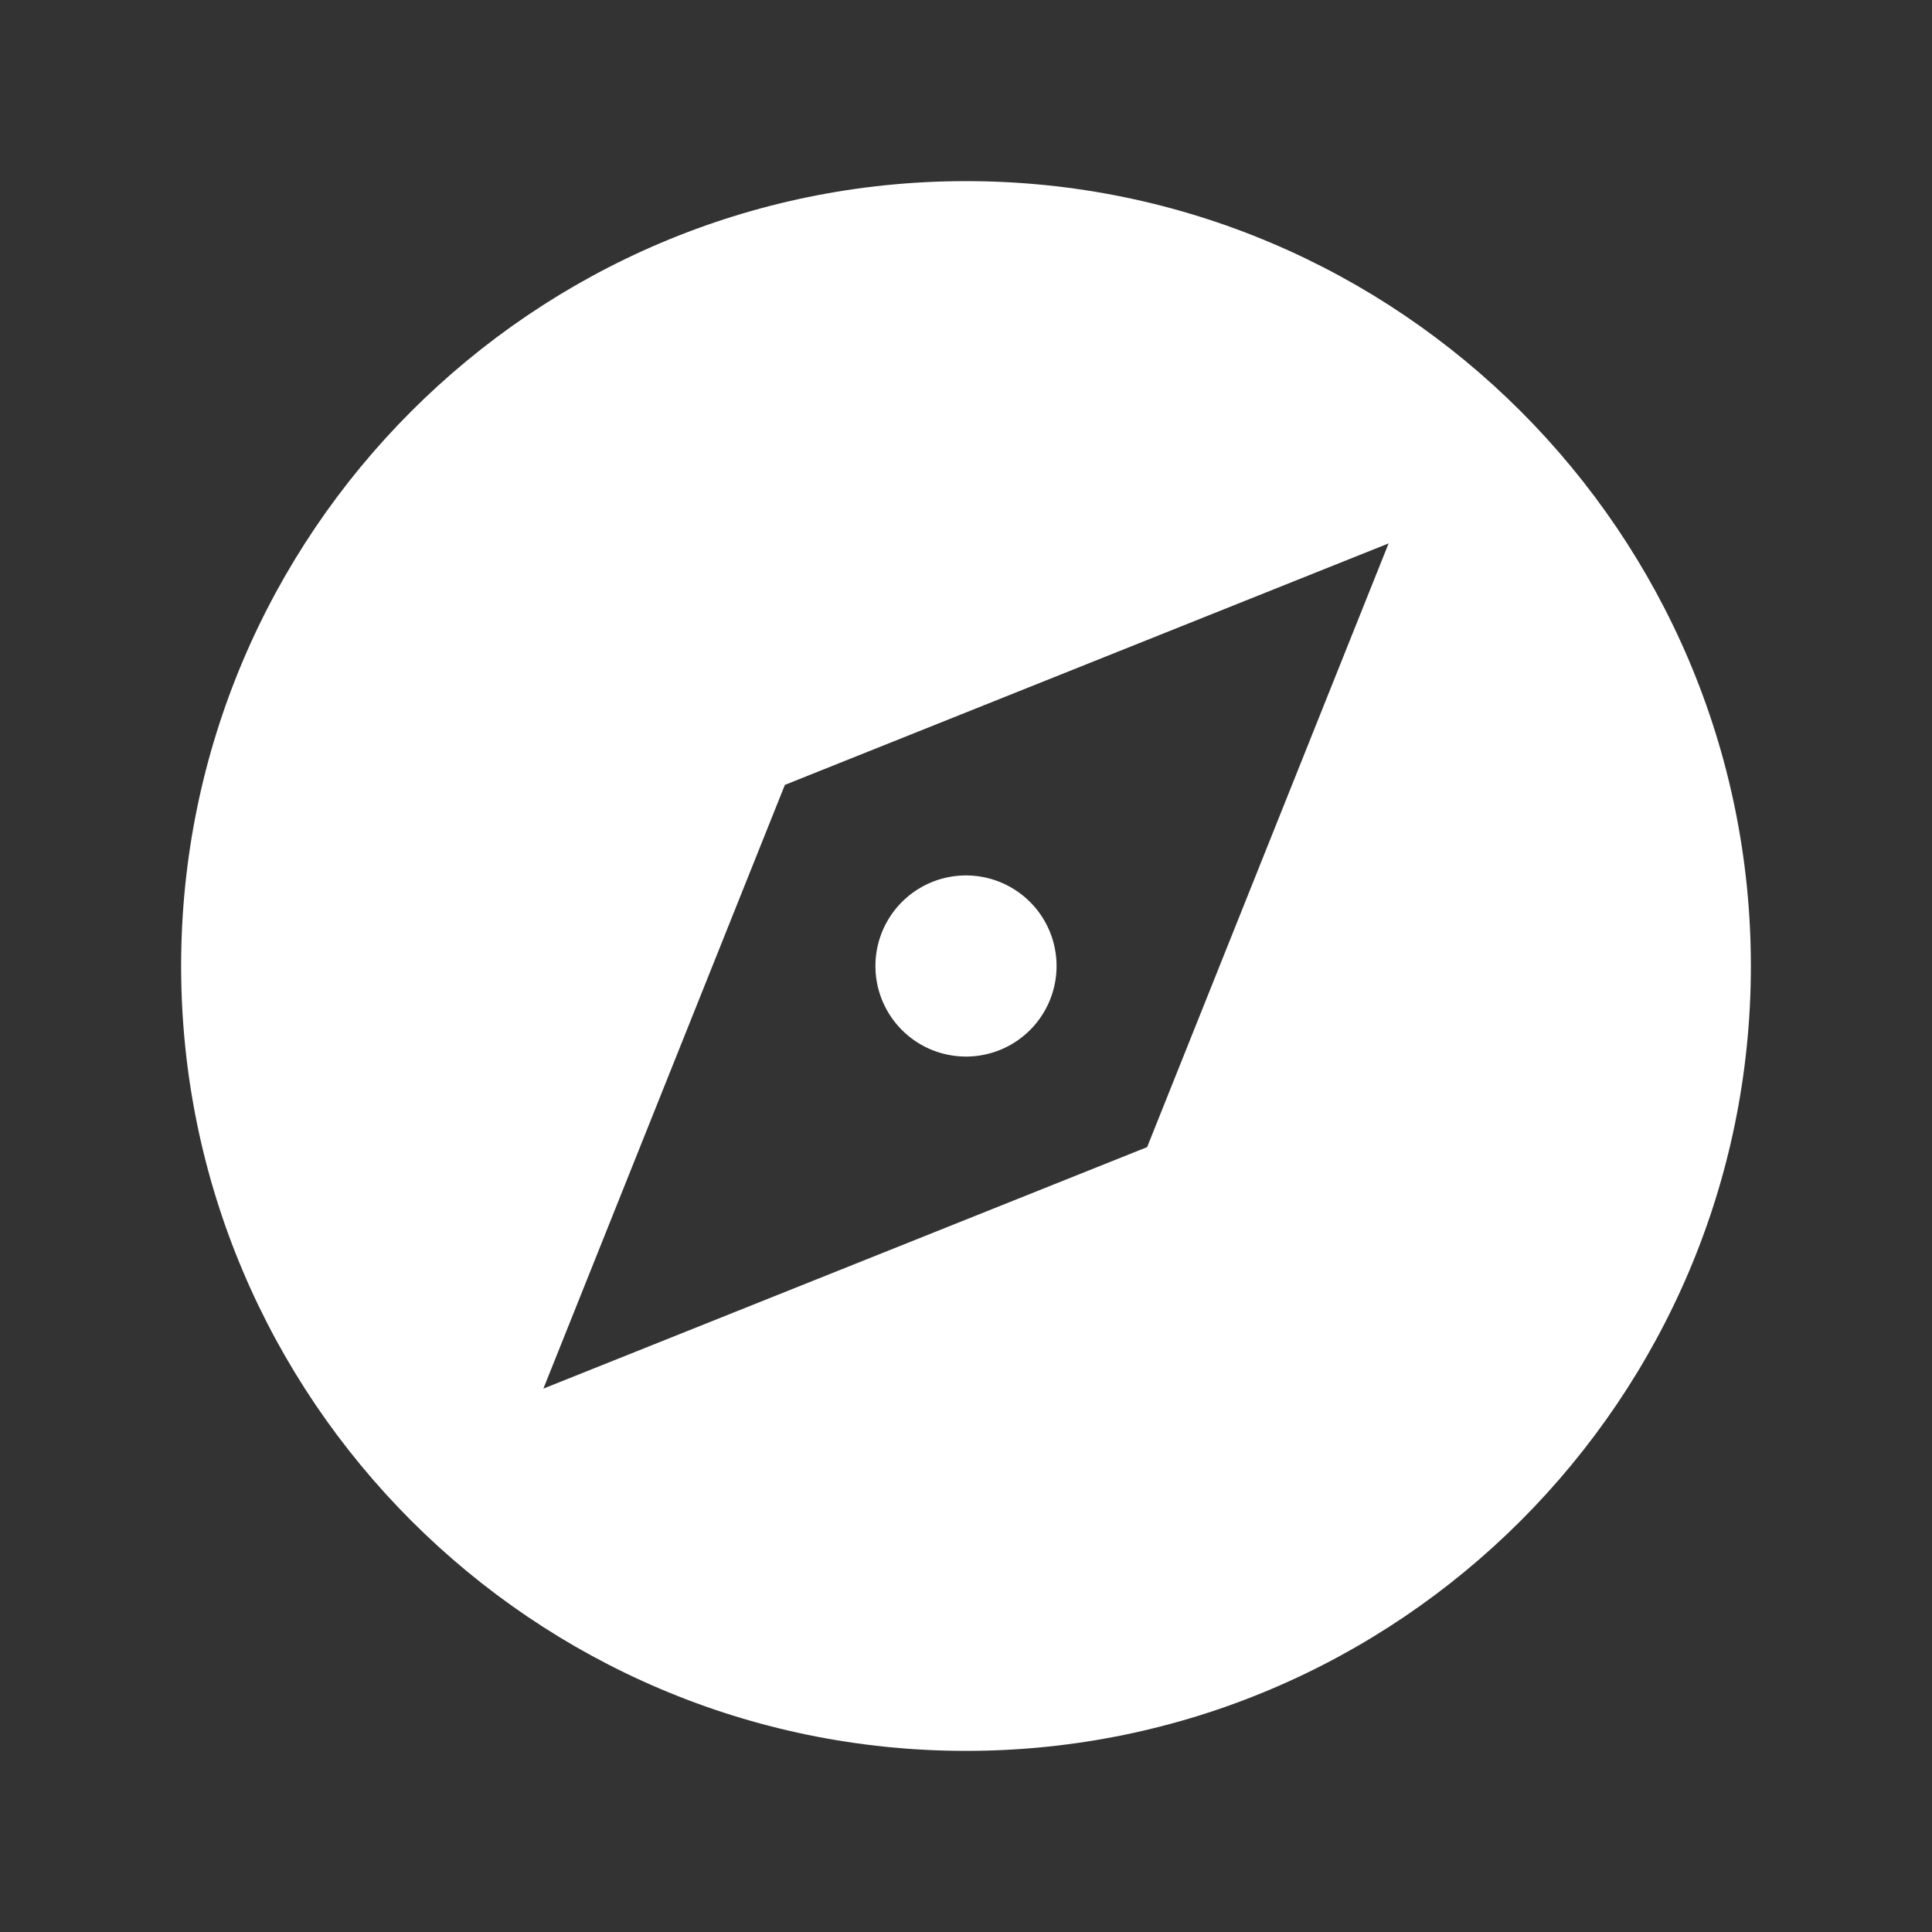 <?xml version="1.0" encoding="UTF-8"?> <svg xmlns="http://www.w3.org/2000/svg" width="46" height="46" fill="#ffffff" viewBox="0 0 24 24"><rect x="0" y="0" width="24" height="24" fill="#333333" stroke="none"/><path d="M12 13.125a1.125 1.125 0 1 0 0-2.25 1.125 1.125 0 0 0 0 2.25Z"></path><path d="M12 2.25c-5.376 0-9.75 4.374-9.75 9.75s4.374 9.75 9.75 9.75 9.75-4.374 9.75-9.75S17.376 2.25 12 2.25Zm2.25 12-7.5 3 3-7.5 7.5-3-3 7.5Z"></path></svg> 